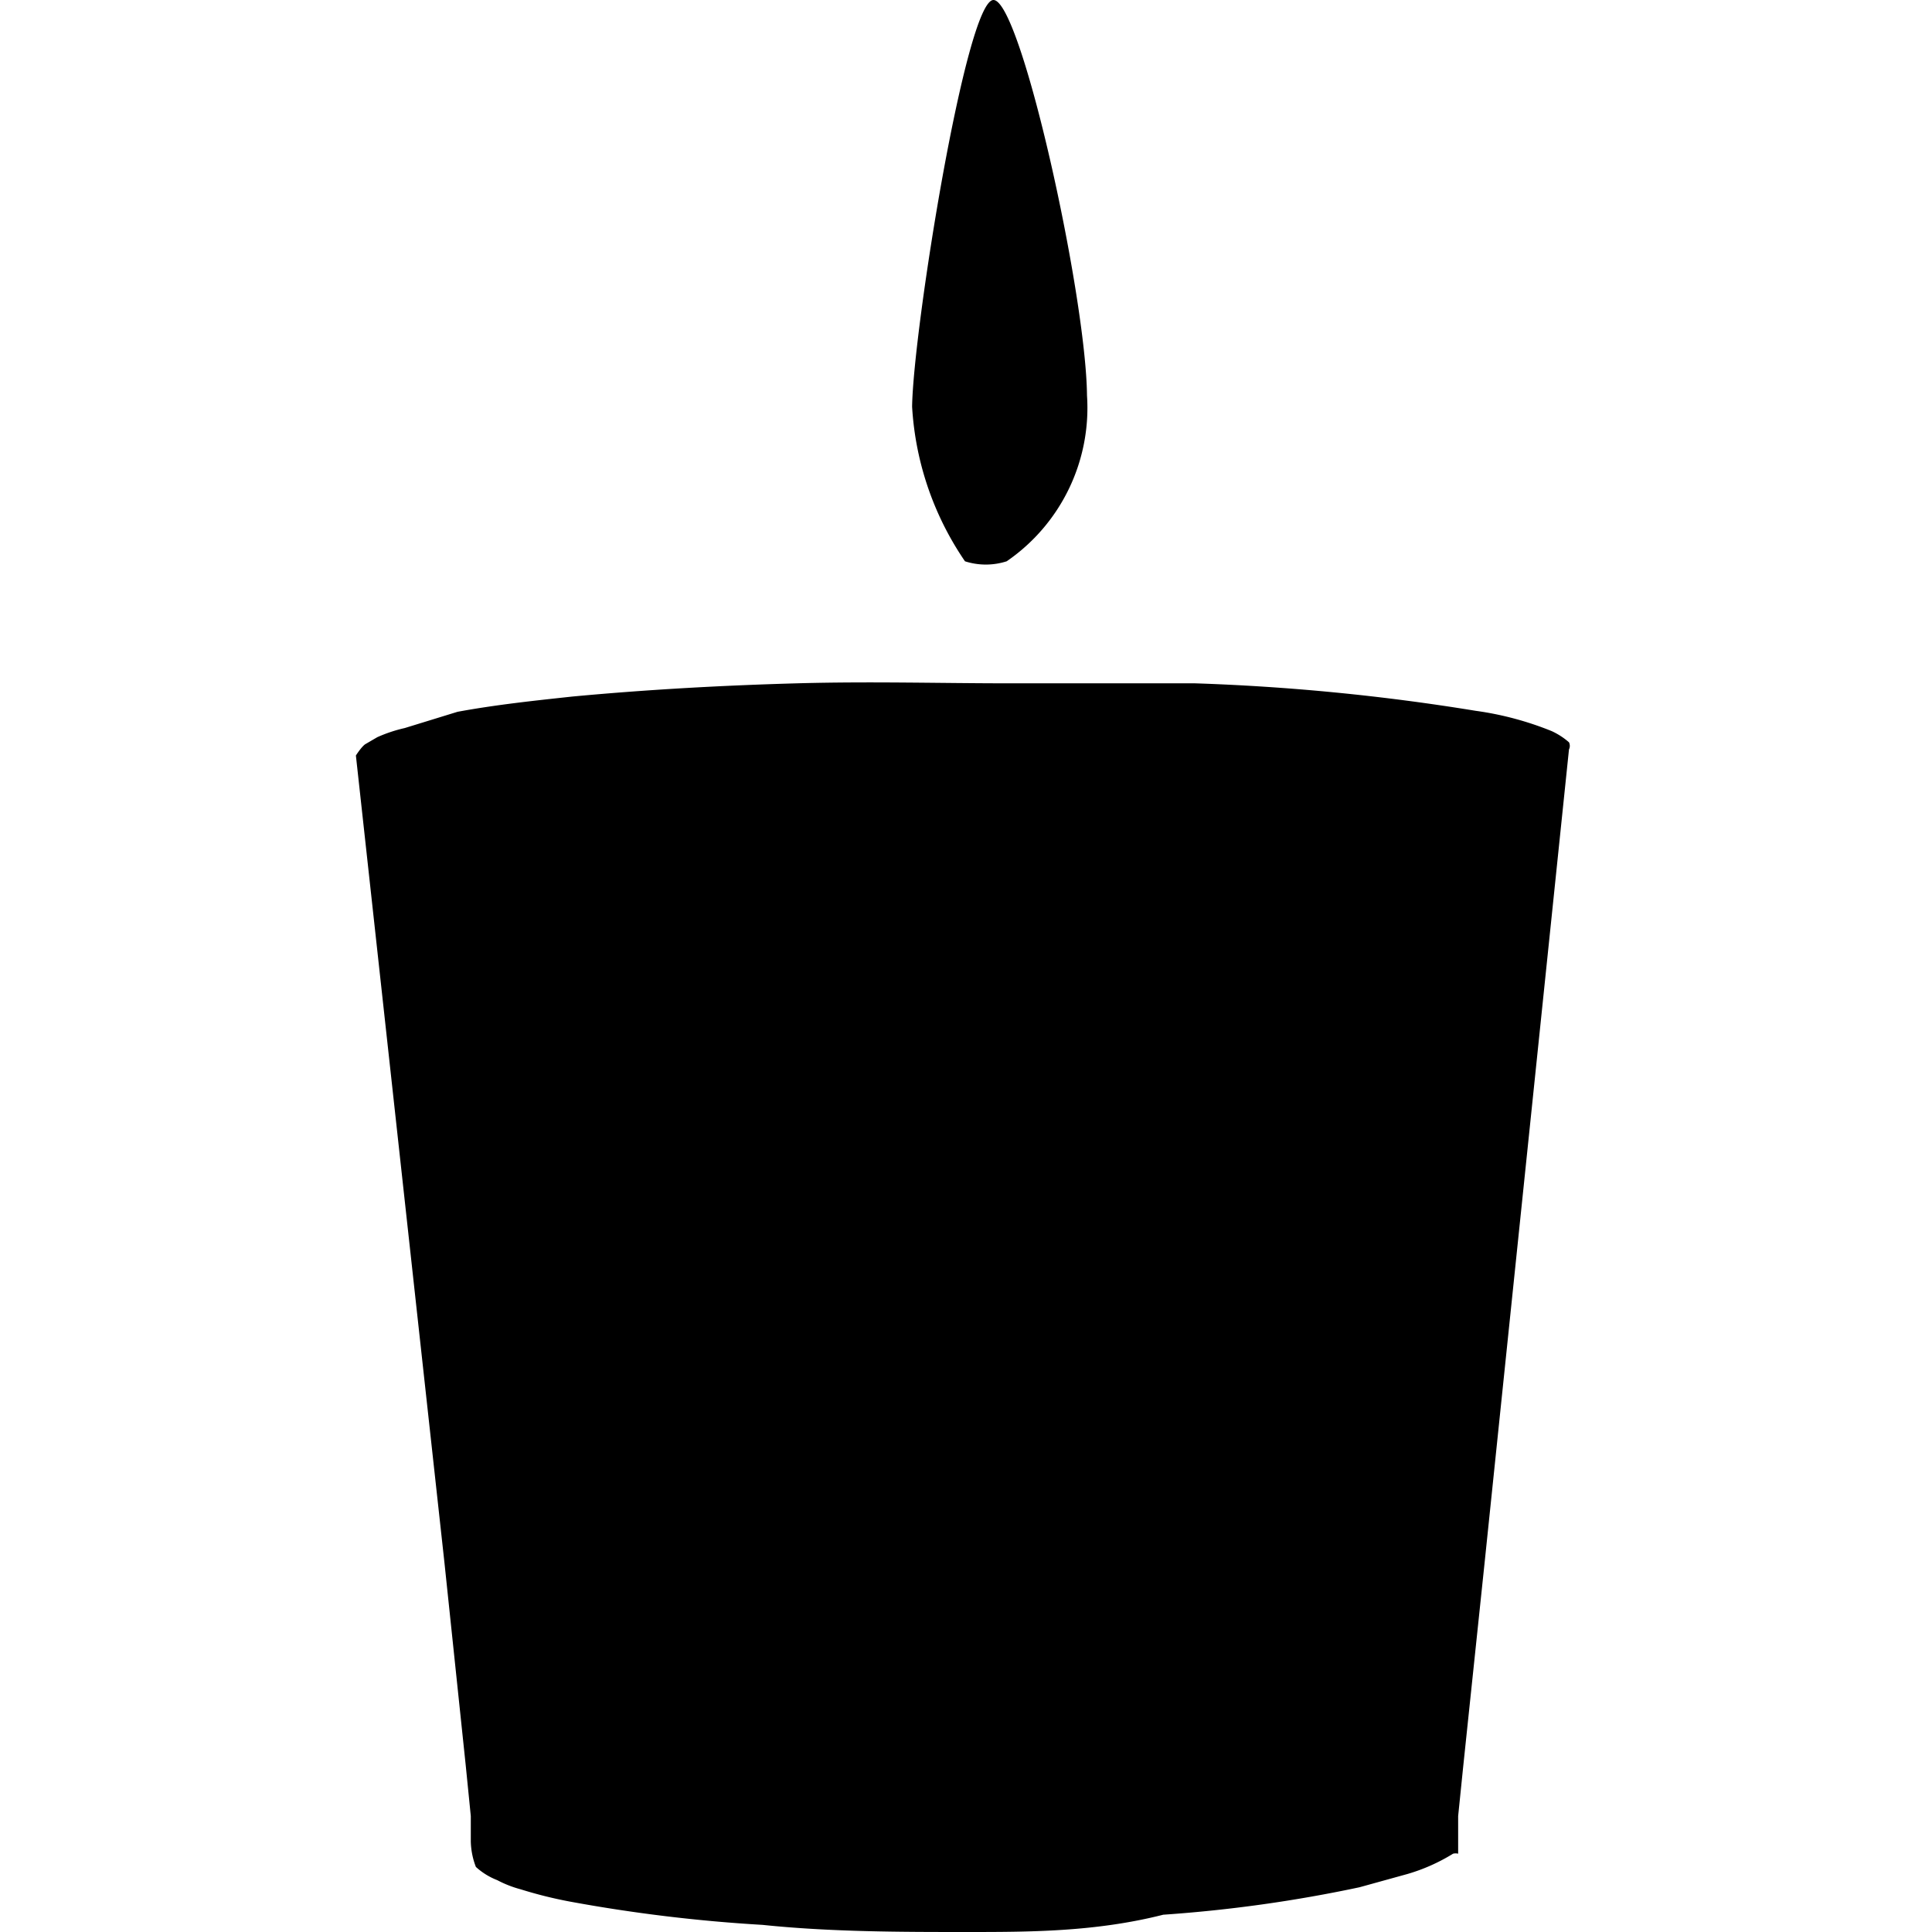 <svg viewBox="0 0 12 19" width="30" height="30" fill="none" xmlns="http://www.w3.org/2000/svg" xmlns:xlink="http://www.w3.org/1999/xlink">
  <path d="M0,7.43H0s.05-.08.09-.11l.12-.07a1.43,1.43,0,0,1,.27-.09L1,7c.38-.07.76-.11,1.13-.15.75-.07,1.49-.11,2.21-.13s1.41,0,2.06,0,1.28,0,1.85,0a21.49,21.49,0,0,1,2.76.27,3.12,3.12,0,0,1,.75.2.71.71,0,0,1,.17.11.08.08,0,0,1,0,.07h0l-.83,8-.21,2-.05.49,0,.25,0,.12,0,0h0a.1.1,0,0,0-.05,0,1.82,1.82,0,0,1-.45.2l-.47.13a13.79,13.79,0,0,1-1.93.27C7.27,19,6.62,19,6,19S4.67,19,4,18.93A15.41,15.41,0,0,1,2.1,18.7a4.21,4.21,0,0,1-.48-.12,1.09,1.09,0,0,1-.23-.09.67.67,0,0,1-.21-.13.74.74,0,0,1-.05-.25l0-.25-.05-.5-.21-2ZM6.27,0c.27,0,.91,2.9.92,3.89A1.83,1.83,0,0,1,6.4,5.52a.67.67,0,0,1-.41,0A3,3,0,0,1,5.47,4C5.48,3.25,6,0,6.27,0Z" fill="currentColor"></path>
</svg>